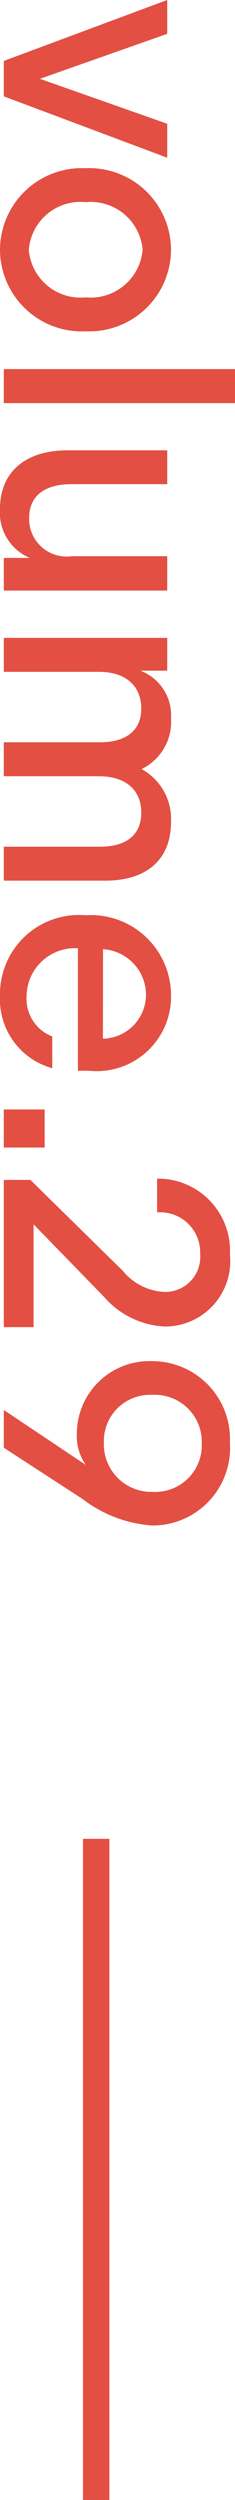 <svg xmlns="http://www.w3.org/2000/svg" width="8.904" height="94.531" viewBox="0 0 8.904 94.531">
  <g id="グループ_3885" data-name="グループ 3885" transform="translate(-602.079 -637.469)">
    <line id="線_305" data-name="線 305" y2="25" transform="translate(605.723 707)" fill="none" stroke="#e34f43" stroke-width="1"/>
    <path id="パス_14802" data-name="パス 14802" d="M2.46,0H3.8L6.12-6.192H4.836l-1.7,4.824-1.7-4.824H.156ZM9.6.144A3.1,3.1,0,0,0,12.684-3.1,3.1,3.1,0,0,0,9.6-6.336,3.1,3.1,0,0,0,6.516-3.1,3.1,3.1,0,0,0,9.6.144Zm0-1.092A1.964,1.964,0,0,1,7.8-3.1a1.976,1.976,0,0,1,1.8-2.16A1.976,1.976,0,0,1,11.4-3.1,1.964,1.964,0,0,1,9.6-.948ZM14.112,0H15.4V-8.76H14.112Zm3.072-2.412c0,1.536.768,2.556,2.22,2.556A1.851,1.851,0,0,0,21.252-.984V0h1.236V-6.192h-1.3V-2.58a1.422,1.422,0,0,1-1.44,1.62c-.888,0-1.284-.648-1.284-1.6V-6.192H17.184ZM24.276,0H25.56V-3.6c0-1.032.54-1.608,1.392-1.608s1.272.612,1.272,1.56V0h1.284V-3.6c0-1.032.528-1.608,1.38-1.608.876,0,1.284.612,1.284,1.56V0h1.284V-3.852c0-1.5-.744-2.484-2.22-2.484a2.153,2.153,0,0,0-2,1.116,1.98,1.98,0,0,0-1.92-1.116,1.8,1.8,0,0,0-1.8,1.164v-1.02H24.276ZM34.764-3.1A2.993,2.993,0,0,0,37.812.144a2.7,2.7,0,0,0,2.736-1.98h-1.2a1.527,1.527,0,0,1-1.536.972,1.833,1.833,0,0,1-1.8-1.944h4.632v-.408a2.82,2.82,0,0,0-2.892-3.12A3.037,3.037,0,0,0,34.764-3.1Zm1.284-.66A1.735,1.735,0,0,1,37.74-5.388a1.669,1.669,0,0,1,1.692,1.632ZM42.108,0h1.44V-1.548h-1.44Zm2.664,0H50.34V-1.128H46.452l2.736-2.664a3.256,3.256,0,0,0,1.128-2.316,2.472,2.472,0,0,0-2.724-2.46,2.726,2.726,0,0,0-2.868,2.76H46A1.516,1.516,0,0,1,47.568-7.44a1.328,1.328,0,0,1,1.44,1.356A2.18,2.18,0,0,1,48.2-4.5L44.772-1.008Zm9.936-8.568A2.948,2.948,0,0,0,51.624-5.6a2.75,2.75,0,0,0,2.7,2.832,1.936,1.936,0,0,0,1.224-.336L53.472,0H54.9l1.932-2.976a4.913,4.913,0,0,0,1.008-2.64A2.938,2.938,0,0,0,54.708-8.568ZM54.72-7.5a1.764,1.764,0,0,1,1.848,1.848A1.8,1.8,0,0,1,54.7-3.792a1.749,1.749,0,0,1-1.8-1.836A1.777,1.777,0,0,1,54.72-7.5Z" transform="translate(602.223 637.313) rotate(90)" fill="#e34f43"/>
  </g>
</svg>
